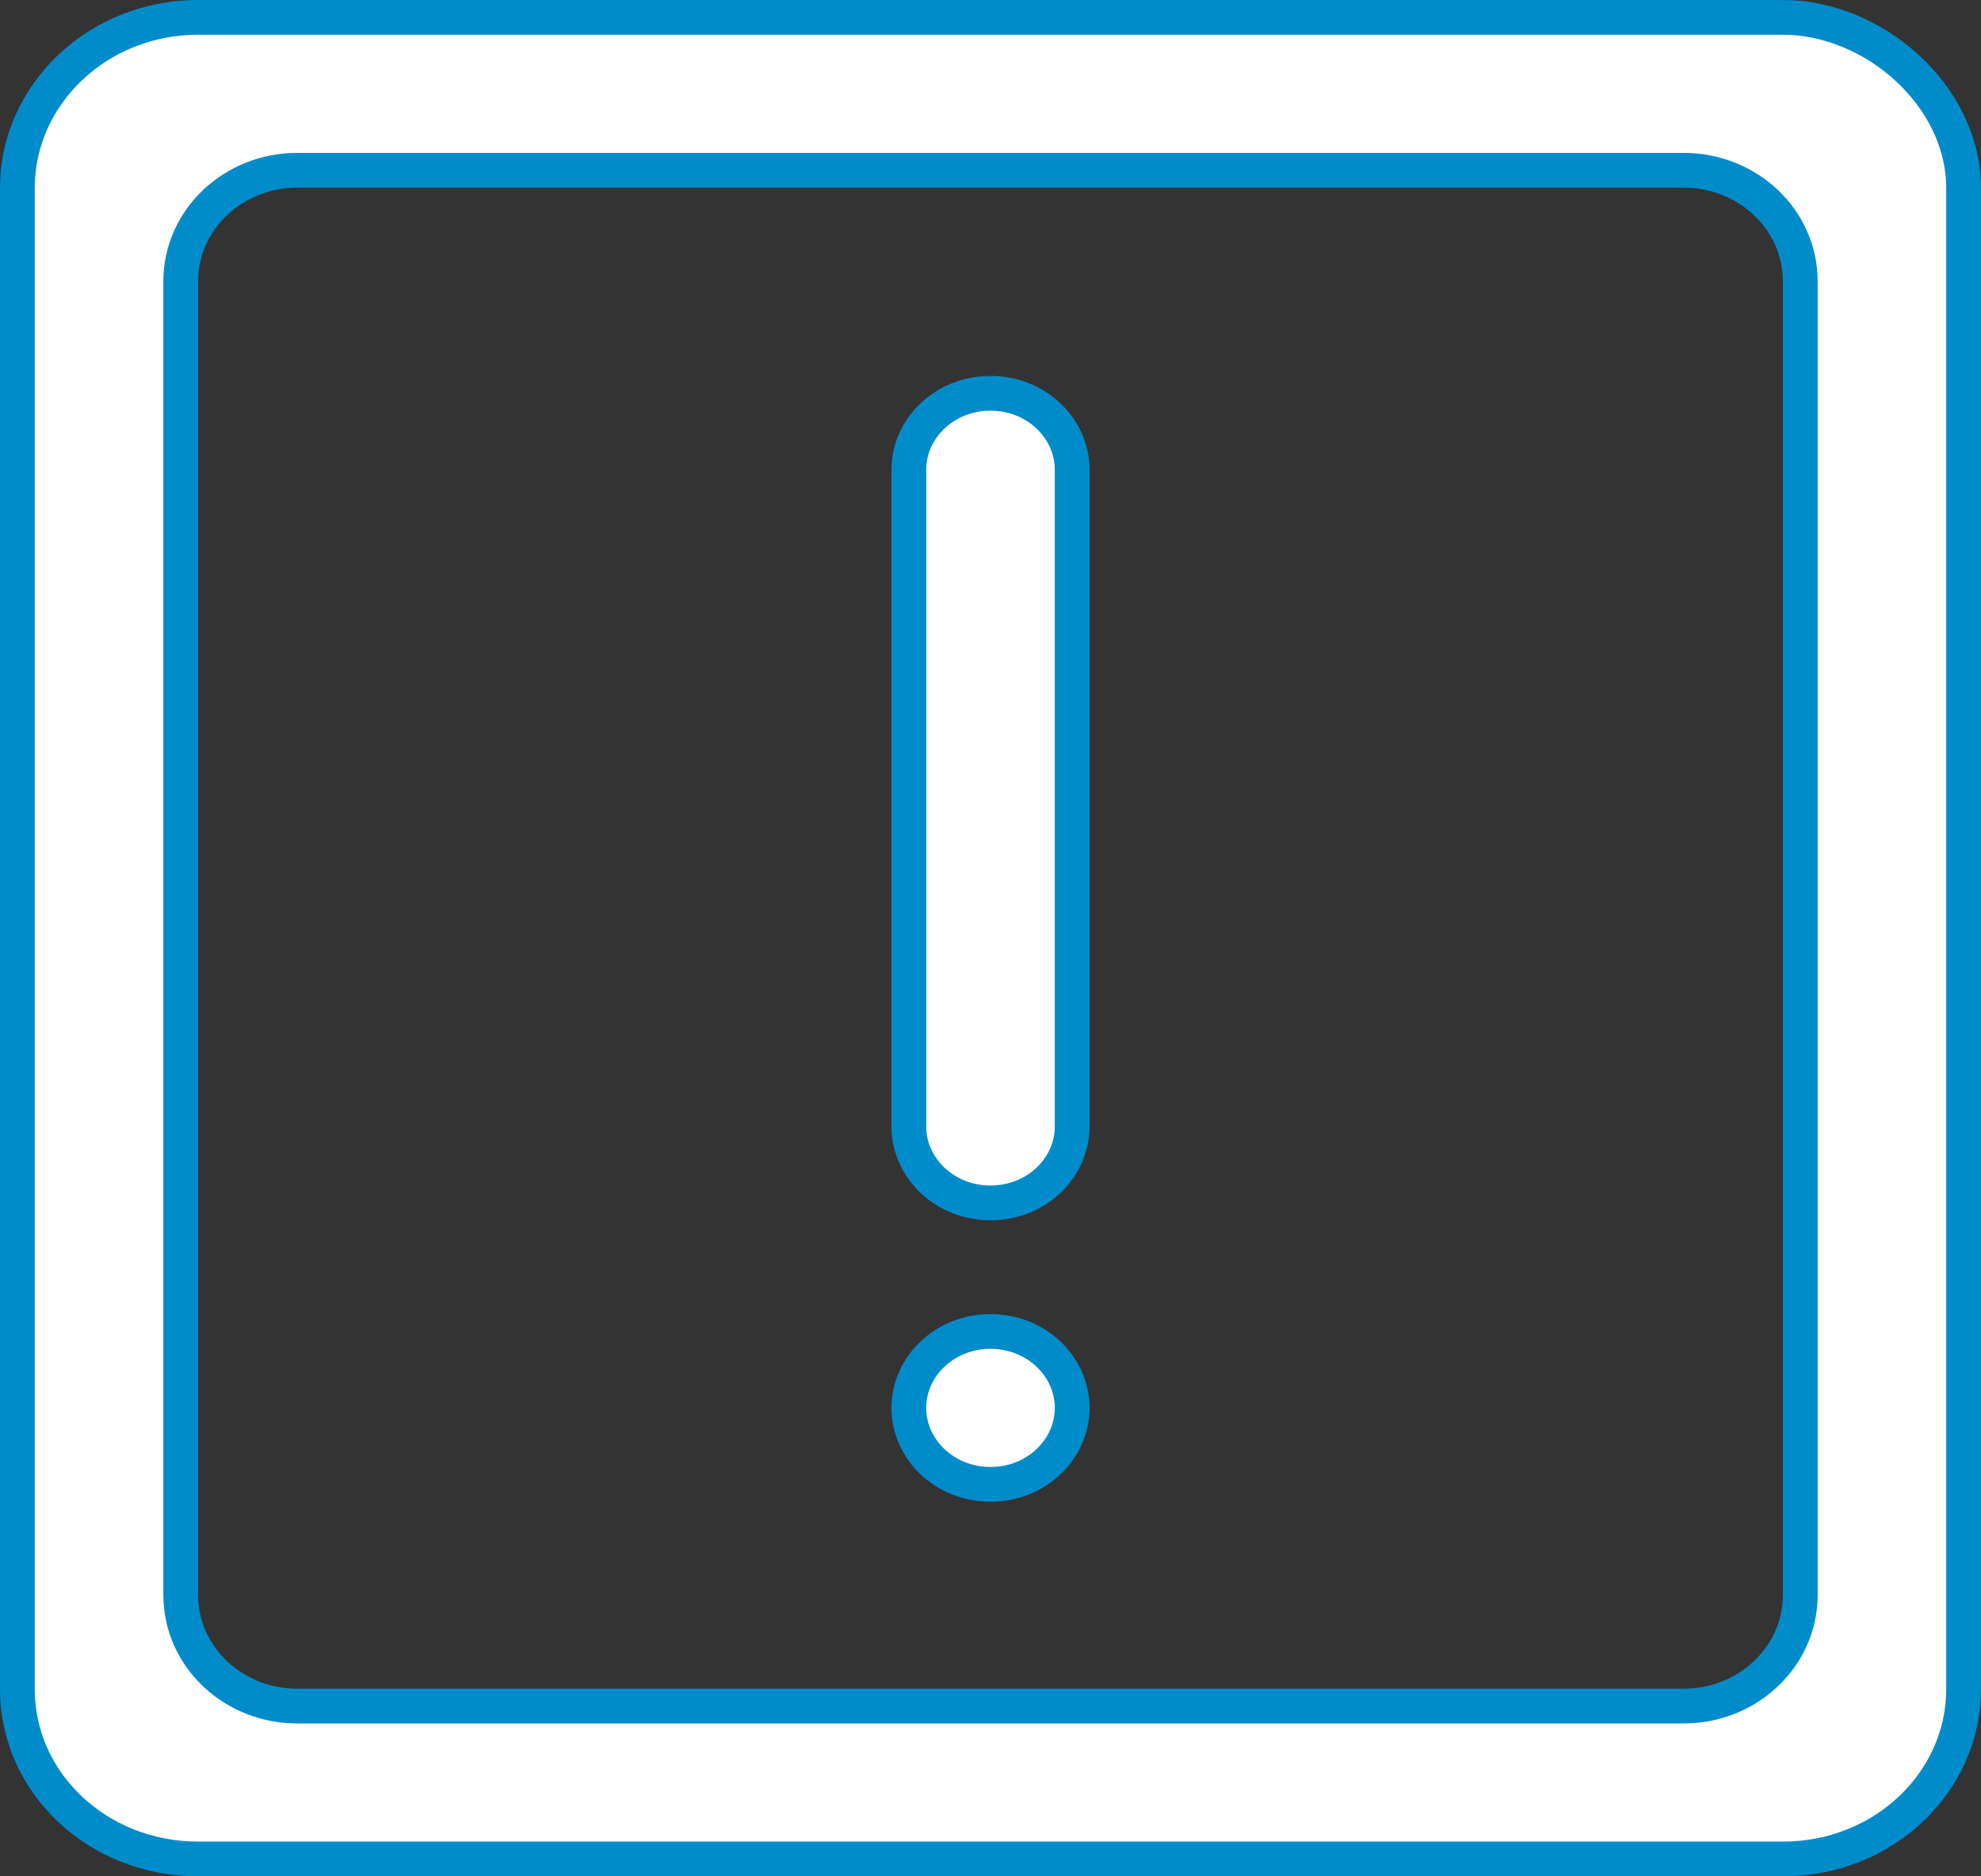 <svg width="57" height="54" viewBox="0 0 57 54" fill="none" xmlns="http://www.w3.org/2000/svg">
<rect x="0" y="0" width="57" height="54" fill="#333333" stroke="none"/>
<path d="M30.85 13.519V32.419C30.85 33.608 29.824 34.619 28.5 34.619C27.176 34.619 26.15 33.608 26.15 32.419V13.519C26.15 12.33 27.176 11.319 28.5 11.319C29.824 11.319 30.85 12.33 30.85 13.519ZM30.85 40.519C30.85 41.708 29.824 42.719 28.5 42.719C27.176 42.719 26.15 41.708 26.15 40.519C26.15 39.33 27.176 38.319 28.5 38.319C29.824 38.319 30.85 39.33 30.85 40.519ZM48.45 49.1C50.275 49.1 51.8 47.691 51.8 45.9V8.1C51.8 6.308 50.275 4.9 48.45 4.9H8.55C6.725 4.9 5.2 6.308 5.2 8.1V45.9C5.2 47.692 6.725 49.1 8.55 49.1H48.45ZM5.7 0.5H51.3C53.915 0.5 56.5 2.751 56.5 5.419V48.608C56.5 51.289 54.199 53.5 51.3 53.5H5.7C2.799 53.5 0.5 51.299 0.5 48.619V5.408C0.5 2.728 2.803 0.5 5.7 0.5Z" fill="white" stroke="#008CCA"/>
</svg>
